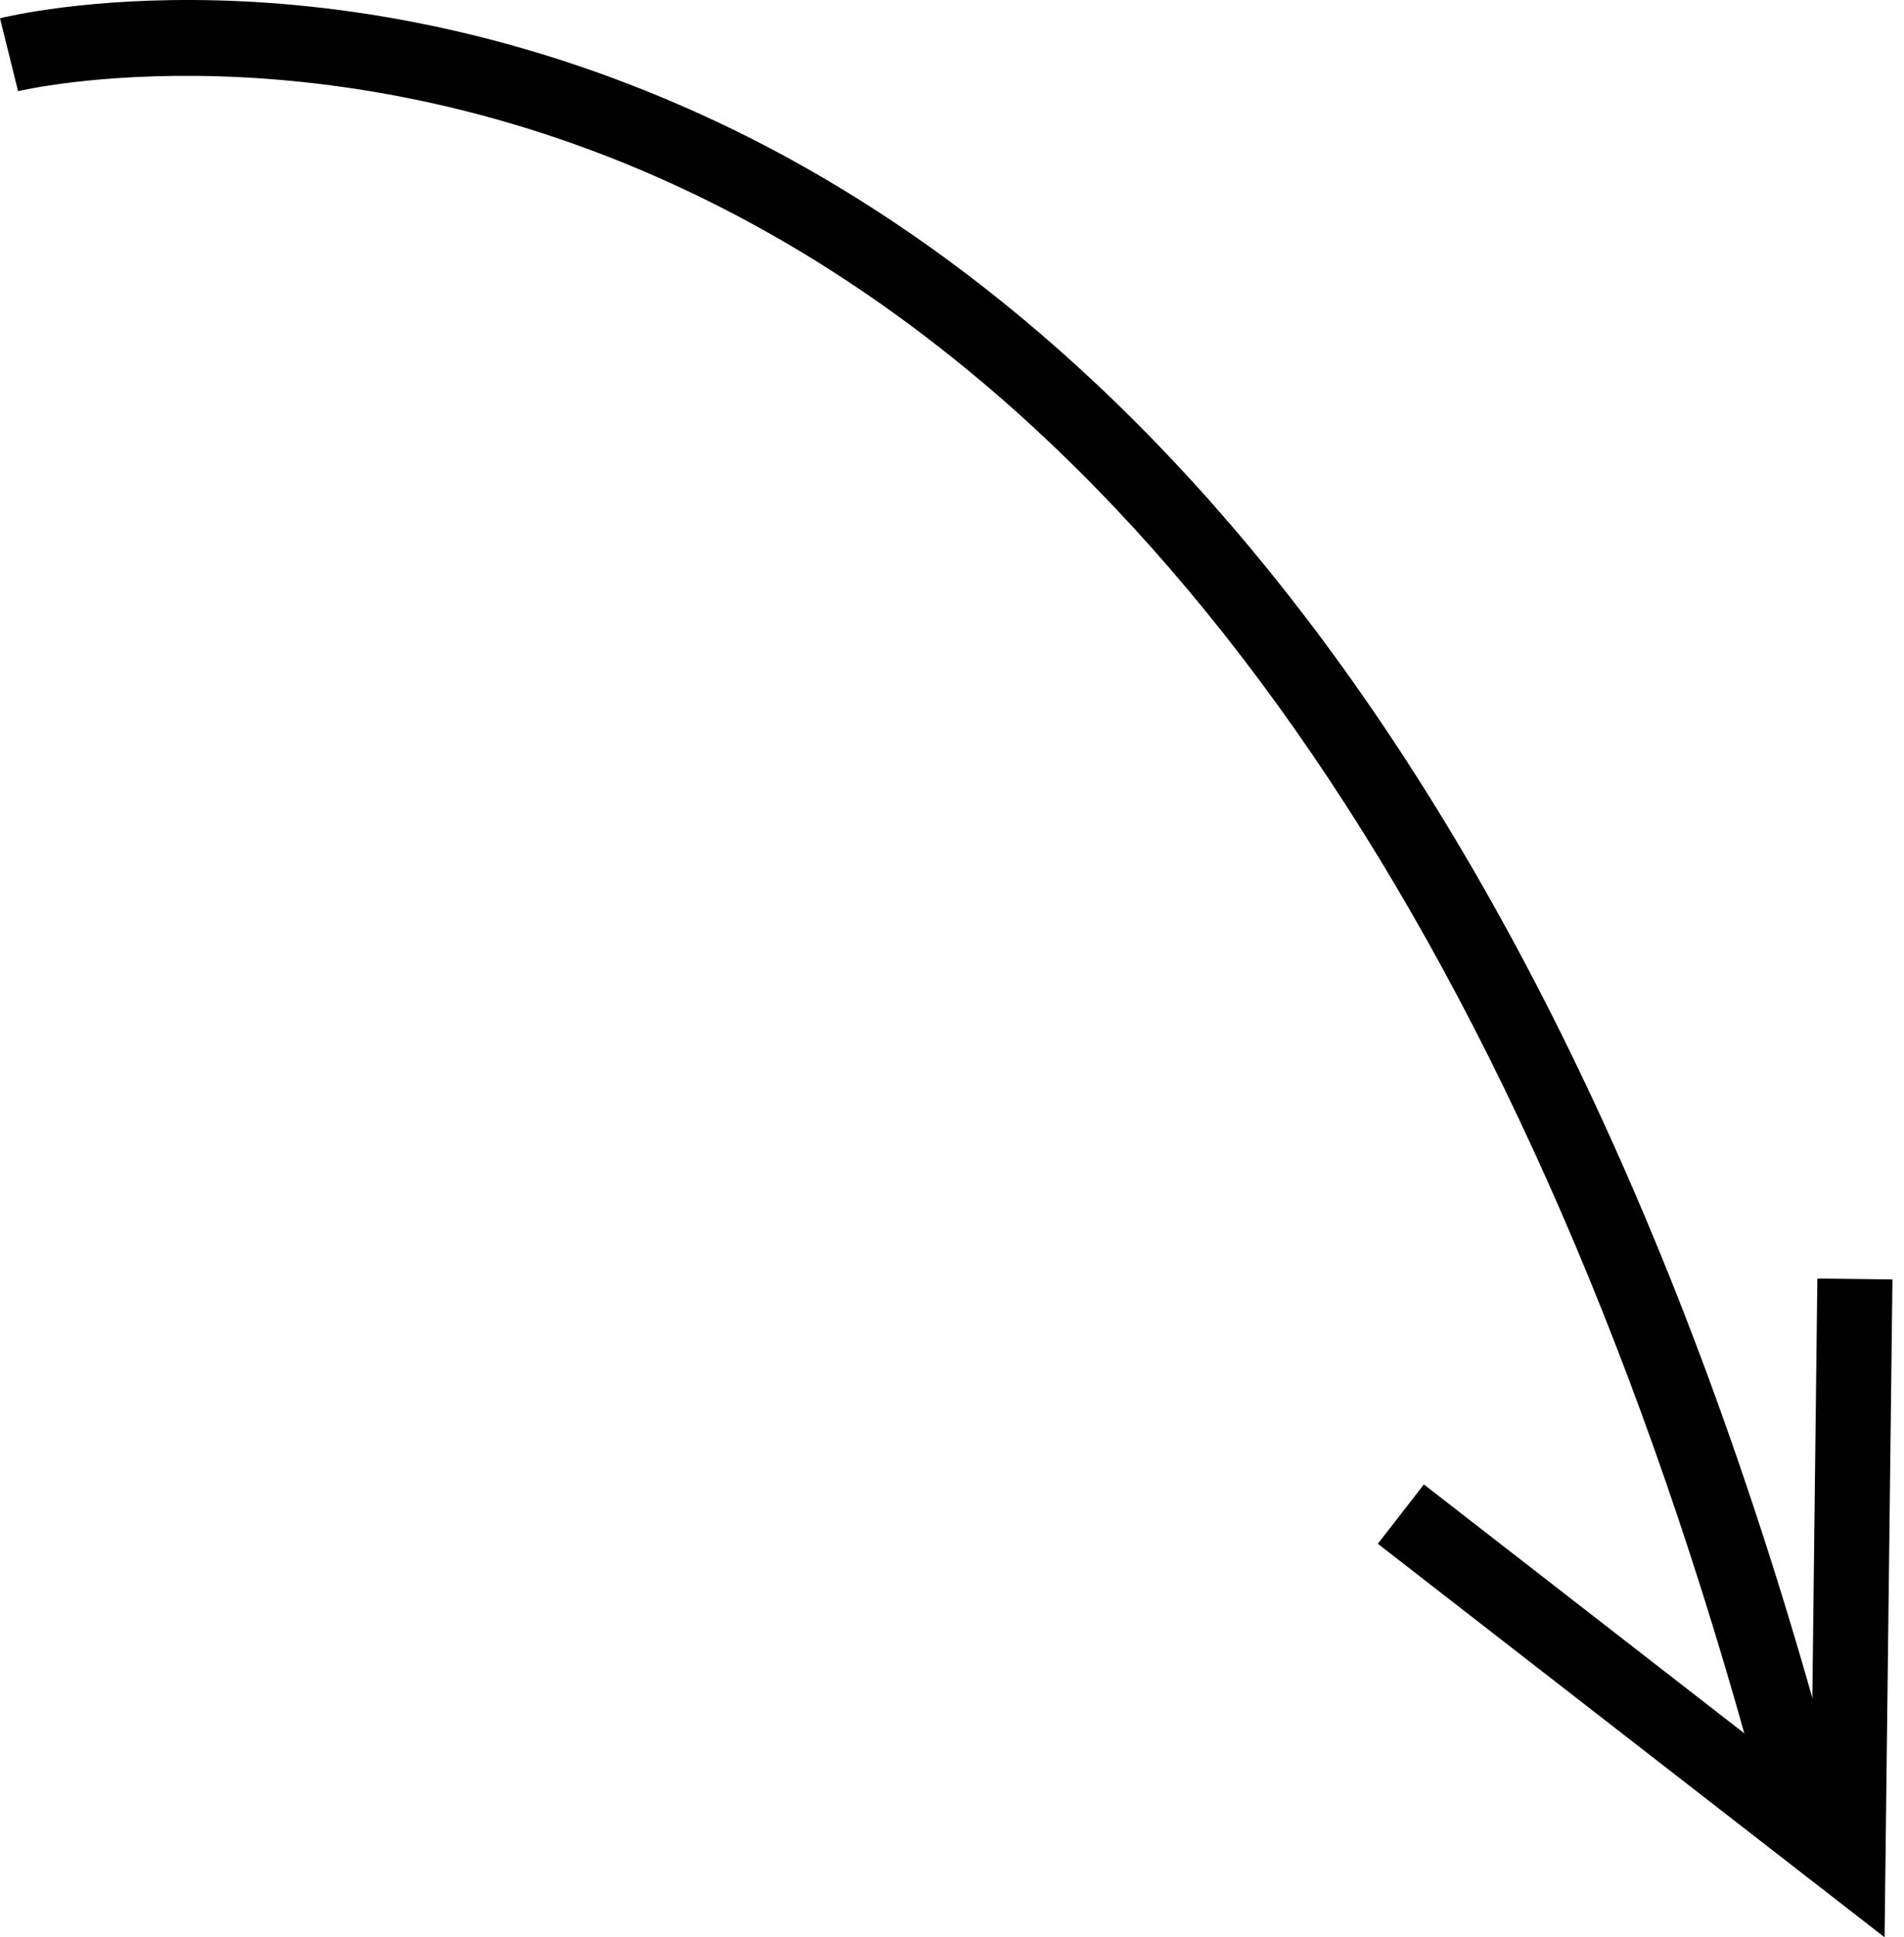 <svg xmlns="http://www.w3.org/2000/svg" width="59" height="60" viewBox="0 0 59 60" fill="none"><path d="M56.999 55.656C48.216 22.205 33.273 8.994 22.281 3.803C10.245 -1.884 0.413 0.463 0 0.566L0.56 2.824C0.654 2.8 10.115 0.573 21.427 5.972C36.477 13.154 47.998 30.538 54.749 56.248L56.999 55.656Z" fill="black"></path><path d="M58.642 39.627L56.315 39.598L56.127 55.294L44.122 45.975L42.695 47.812L58.398 60L58.642 39.627Z" fill="black"></path></svg>